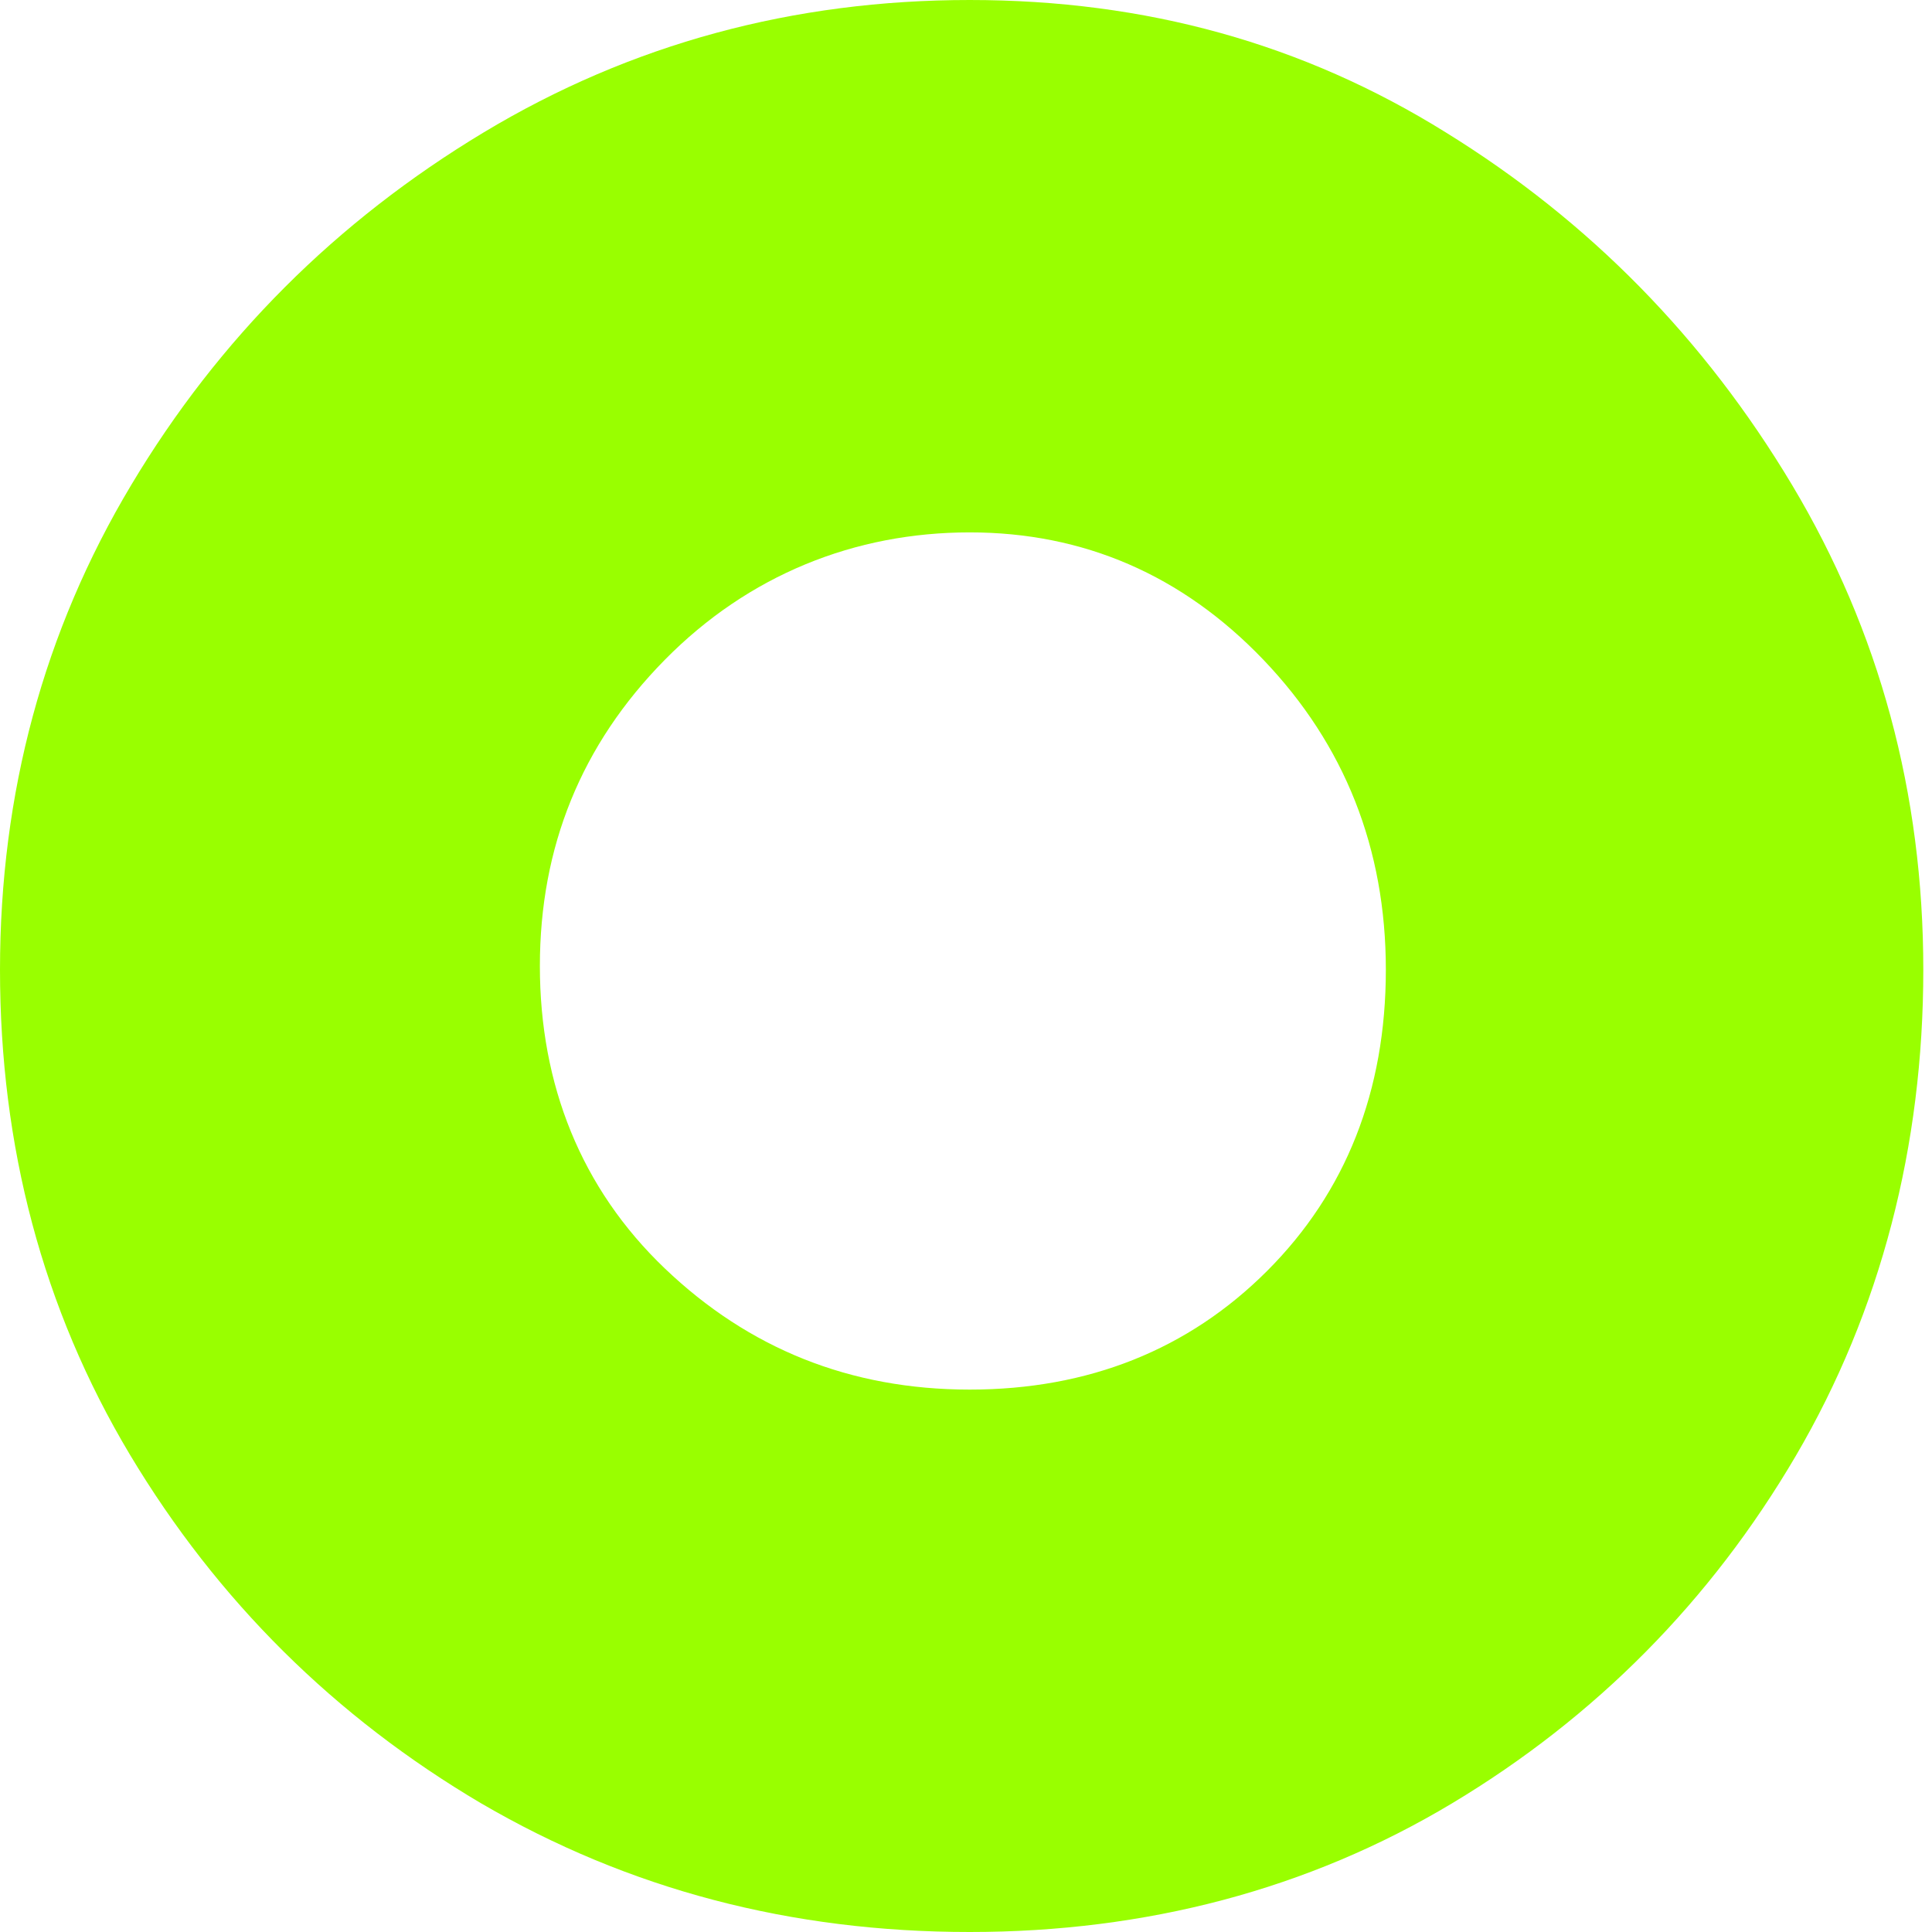 <?xml version="1.0" encoding="UTF-8"?> <svg xmlns="http://www.w3.org/2000/svg" width="16" height="16" viewBox="0 0 16 16" fill="none"><g clip-path="url(#clip0_70_122)"><path d="M8.031 16C6.551 16 5.206 15.648 3.984 14.934C2.774 14.22 1.801 13.257 1.076 12.047C0.352 10.836 0 9.49 0 8.031C0 6.572 0.362 5.226 1.087 4.016C1.811 2.805 2.784 1.832 4.005 1.097C5.226 0.362 6.572 0 8.031 0C9.49 0 10.794 0.362 11.974 1.097C13.164 1.832 14.116 2.805 14.841 4.016C15.565 5.226 15.928 6.572 15.928 8.031C15.928 9.49 15.576 10.856 14.872 12.057C14.168 13.257 13.216 14.22 12.026 14.934C10.836 15.648 9.49 16 8.031 16ZM8.031 11.508C9.014 11.508 9.842 11.177 10.494 10.525C11.146 9.873 11.477 9.035 11.477 8.031C11.477 7.027 11.136 6.168 10.463 5.464C9.79 4.761 8.973 4.409 8.031 4.409C7.079 4.409 6.199 4.761 5.506 5.464C4.812 6.168 4.471 7.017 4.471 8C4.471 8.983 4.812 9.842 5.506 10.505C6.199 11.167 7.038 11.508 8.031 11.508Z" fill="#99FF00"></path></g><defs><clipPath id="clip0_70_122"><rect width="16" height="16" fill="white"></rect></clipPath></defs></svg> 
